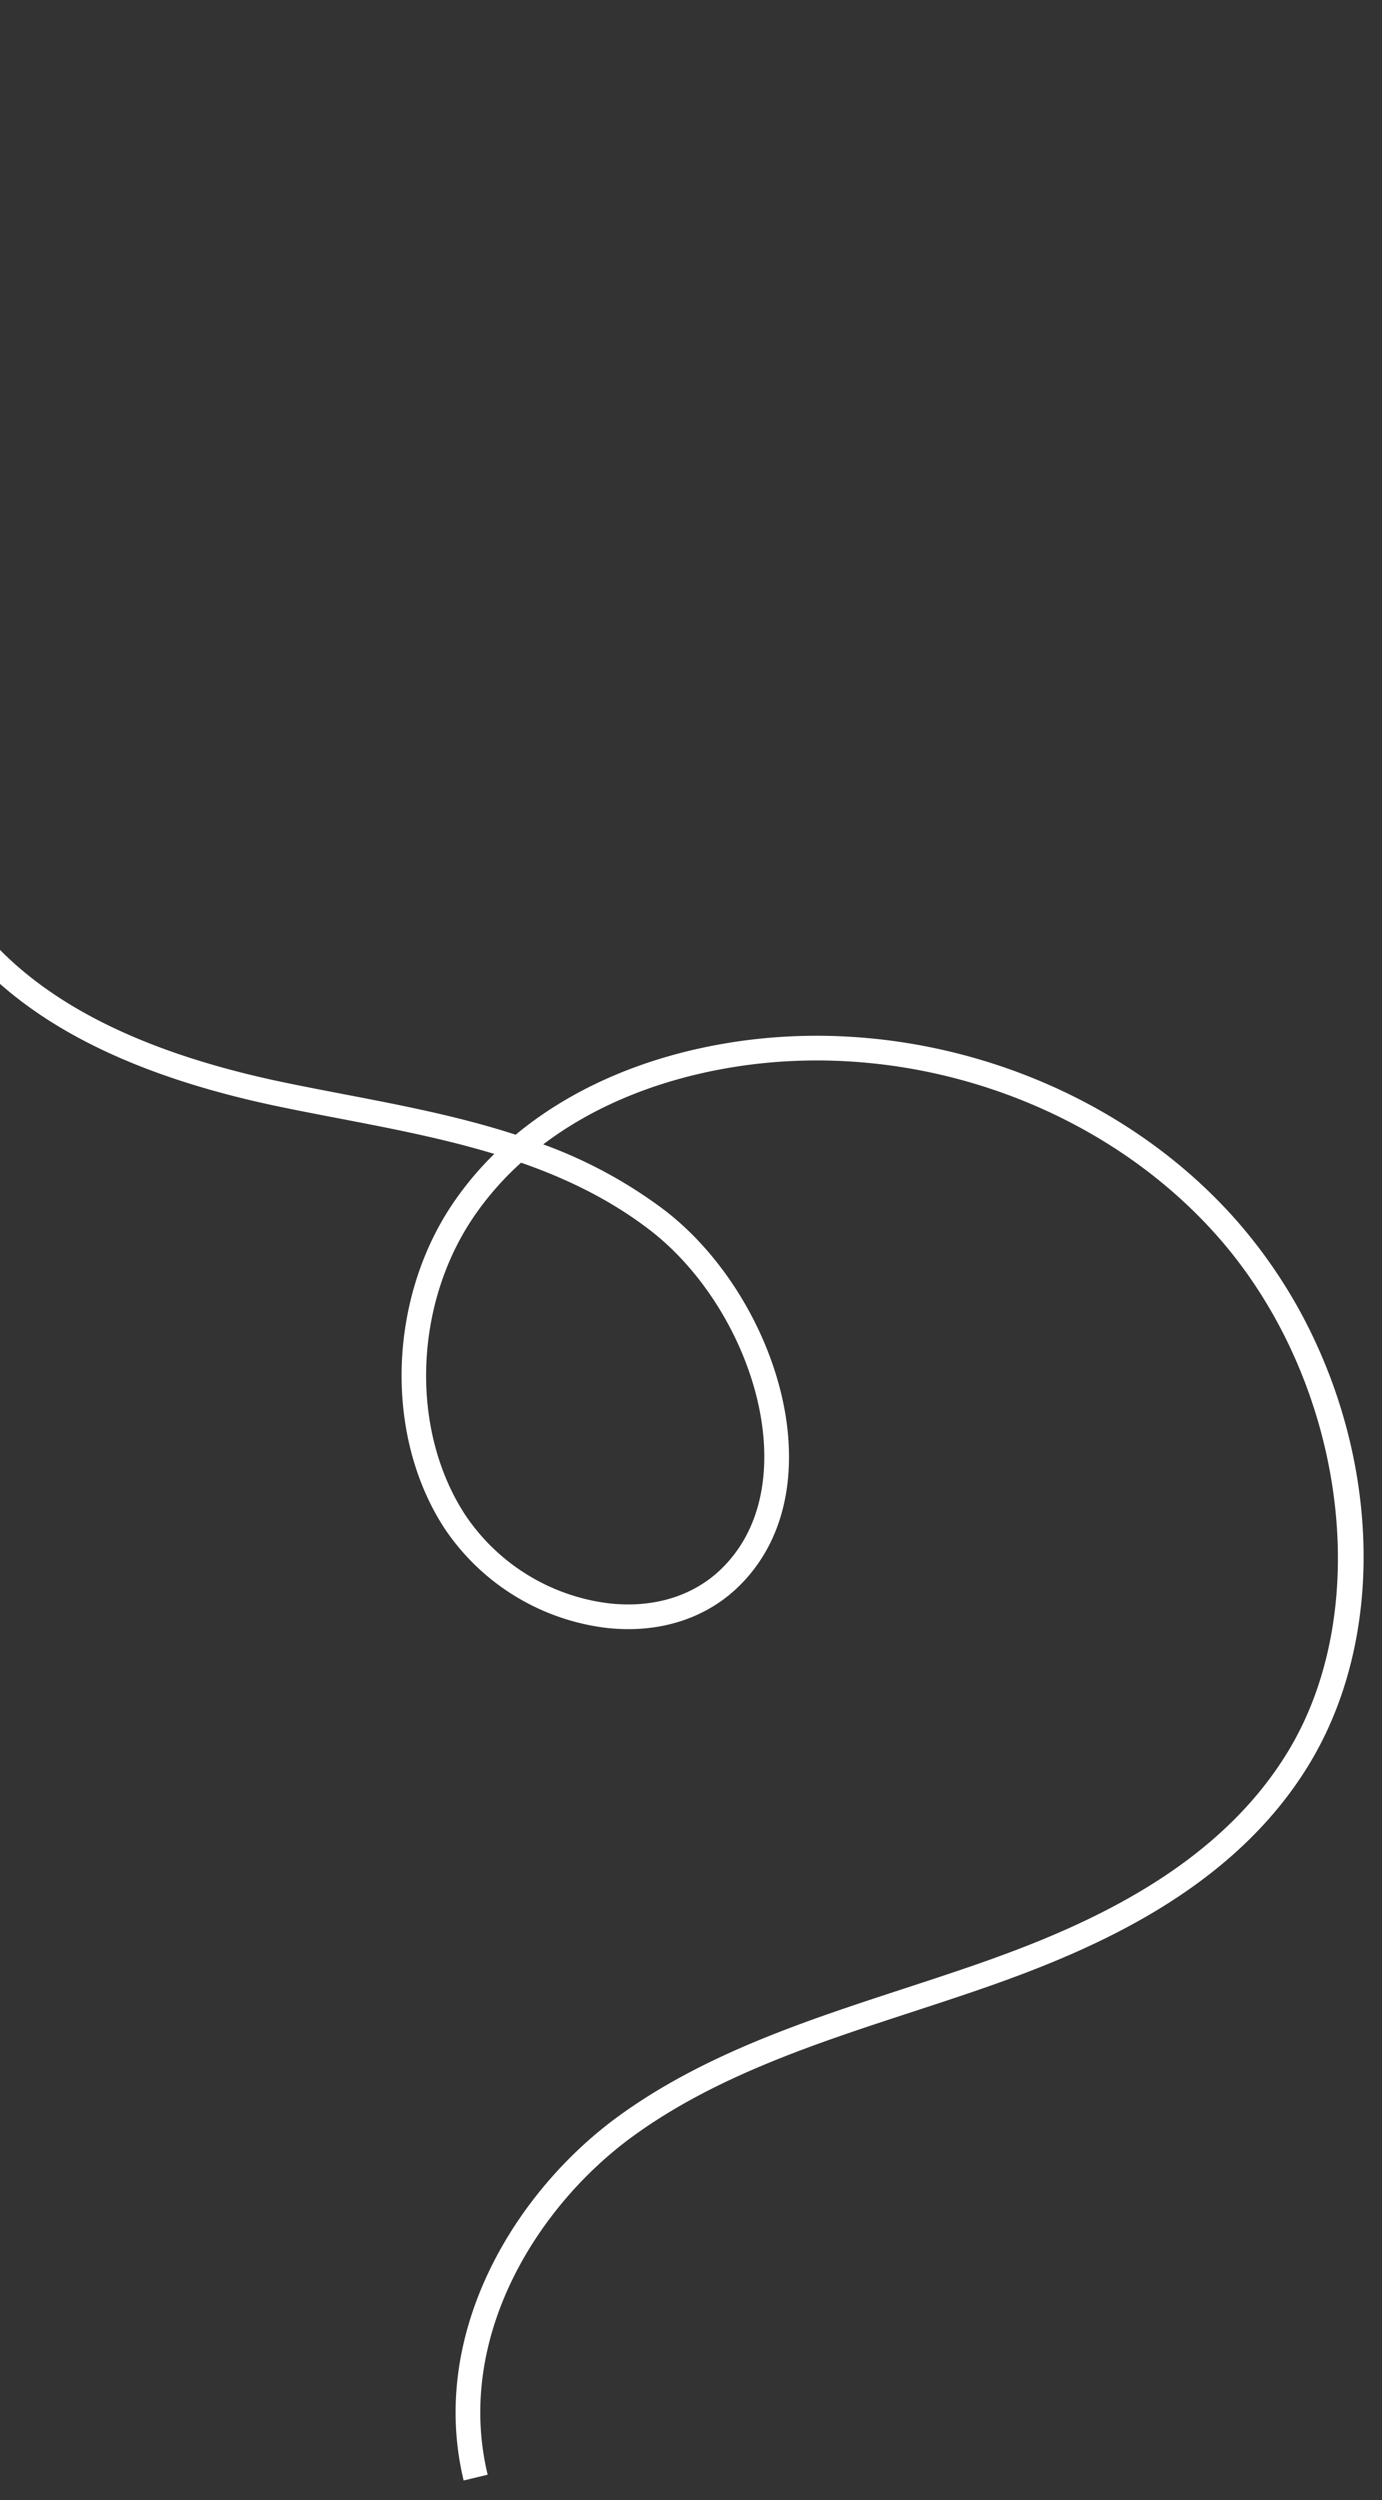 <svg xmlns="http://www.w3.org/2000/svg" xmlns:xlink="http://www.w3.org/1999/xlink" width="448" height="810" viewBox="0 0 448 810">
  <rect x="0" y="0" width="448" height="810" fill="#333333" stroke="none"/>
  <defs>
    <clipPath id="clip-path">
      <rect id="長方形_7977" data-name="長方形 7977" width="448" height="810" transform="translate(0 7725)" fill="#fff"/>
    </clipPath>
    <clipPath id="clip-path-2">
      <rect id="長方形_13" data-name="長方形 13" width="895" height="505" fill="none" stroke="#fff" stroke-width="1"/>
    </clipPath>
  </defs>
  <g id="マスクグループ_22" data-name="マスクグループ 22" transform="translate(0 -7725)" clip-path="url(#clip-path)">
    <g id="グループ_140005" data-name="グループ 140005" transform="matrix(-0.407, -0.914, 0.914, -0.407, 59.481, 8571.264)">
      <g id="グループ_29" data-name="グループ 29" clip-path="url(#clip-path-2)">
        <path id="パス_106" data-name="パス 106" d="M223.389,501.838c-48.745,0-96.005-21.04-121.243-57.154-26.931-38.538-26.8-86.957-23.671-124.834.713-8.635,1.606-17.293,2.5-25.959,3.371-32.665,6.858-66.442.01-98.661C72.989,157.6,44.846,115.911,0,107.6L1.46,99.732c48.475,8.986,78.8,53.6,87.351,93.835,7.11,33.451,3.558,67.865.122,101.145-.889,8.611-1.777,17.215-2.485,25.8C83.433,357.046,83.238,403.66,108.7,440.1c31.385,44.911,102.437,65.363,161.756,46.56,54.8-17.373,99.561-65.535,114.022-122.7,5.8-22.913,6.316-45.022,1.742-64.671a151.257,151.257,0,0,1-35.41,27.215c-24.668,13.431-58.718,15.955-84.729,6.279-17.995-6.694-30.547-18.313-36.3-33.6-5.314-14.121-3.575-29.96,4.9-44.6a73.826,73.826,0,0,1,50.8-35.066c35.4-5.777,75.506,13.391,95.367,45.577a104.605,104.605,0,0,1,8.989,18.454c11.255-13,21.214-27.288,31.013-41.346,3.734-5.357,7.457-10.7,11.233-15.948,33.783-46.977,68.563-71.784,106.328-75.839,30.027-3.225,58.593,7.1,86.217,17.086,13.638,4.93,27.74,10.028,41.78,13.393,55.579,13.323,118.856-.982,161.207-36.444,42.2-35.334,63.3-91.463,53.744-142.995L889.221,0c10.07,54.322-12.1,113.431-56.474,150.587-44.226,37.032-110.251,51.983-168.208,38.09-14.475-3.47-28.79-8.645-42.635-13.65-28-10.123-54.453-19.684-82.644-16.656-35.374,3.8-68.309,27.531-100.687,72.556-3.753,5.218-7.453,10.527-11.165,15.852-10.849,15.565-21.887,31.4-34.7,45.62,6.212,22.143,6.137,47.388-.475,73.526-15.124,59.788-61.976,110.174-119.36,128.364A163.988,163.988,0,0,1,223.389,501.838Zm75.03-275.355a72.338,72.338,0,0,0-11.654.93A65.636,65.636,0,0,0,241.6,258.59c-7.247,12.526-8.786,25.941-4.333,37.776,6.207,16.495,20.611,24.831,31.6,28.919,23.968,8.916,55.36,6.583,78.114-5.807,14.065-7.657,26.024-17.76,36.738-29.155a97.658,97.658,0,0,0-9.692-21.028C357.967,243.256,327.549,226.483,298.419,226.483Z" transform="translate(0.517 0.51)" fill="#fff"/>
      </g>
    </g>
  </g>
</svg>
